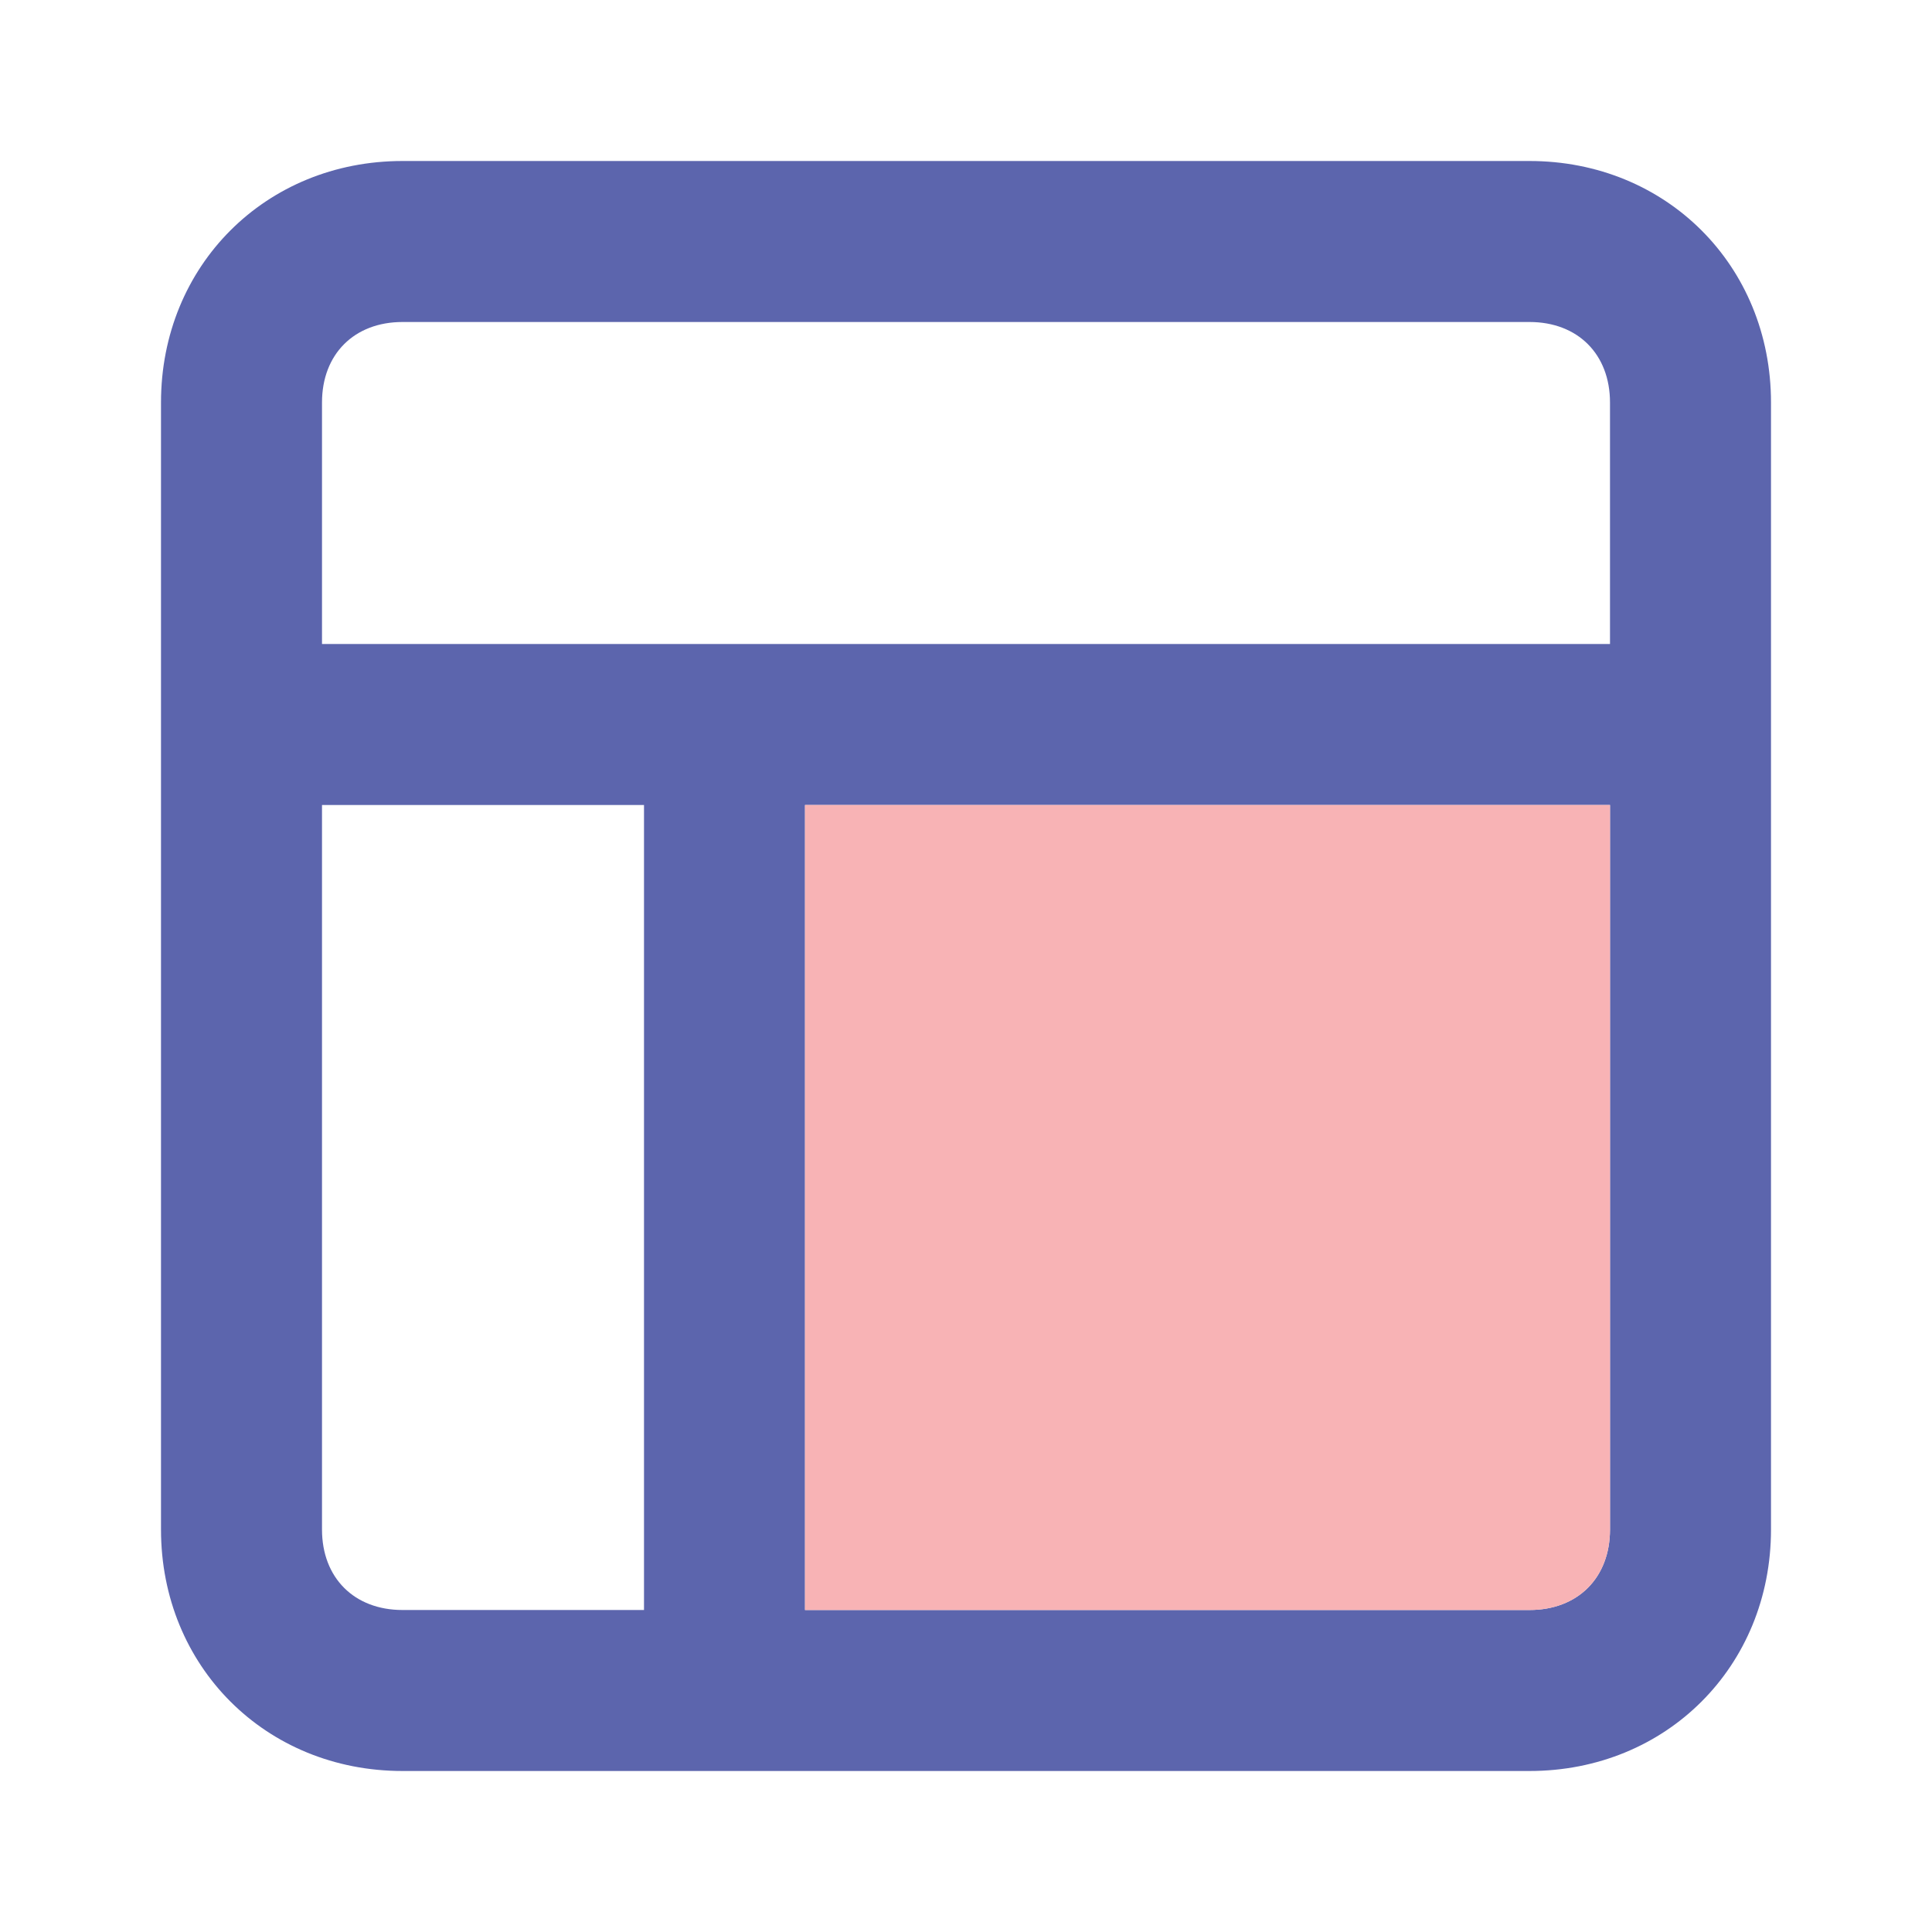 <svg version="1.1"  xmlns="http://www.w3.org/2000/svg" width="24" height="24" viewBox="0 0 24 24">
<path class="layout0" fill="#5C65AD" d="M19,2H5C3.3,2,2,3.3,2,5v14c0,1.7,1.3,3,3,3h14c1.7,0,3-1.3,3-3V5C22,3.3,20.7,2,19,2z M5,4h14c0.6,0,1,0.4,1,1
	v3H4V5C4,4.4,4.4,4,5,4z M4,19v-9h4v10H5C4.4,20,4,19.6,4,19z M19,20h-9V10h10v9C20,19.6,19.6,20,19,20z"/>
<path id="svg-ico" class="layout1" fill="#f8b3b5" d="M19,20h-9V10h10v9C20,19.6,19.6,20,19,20z"/>
</svg>
